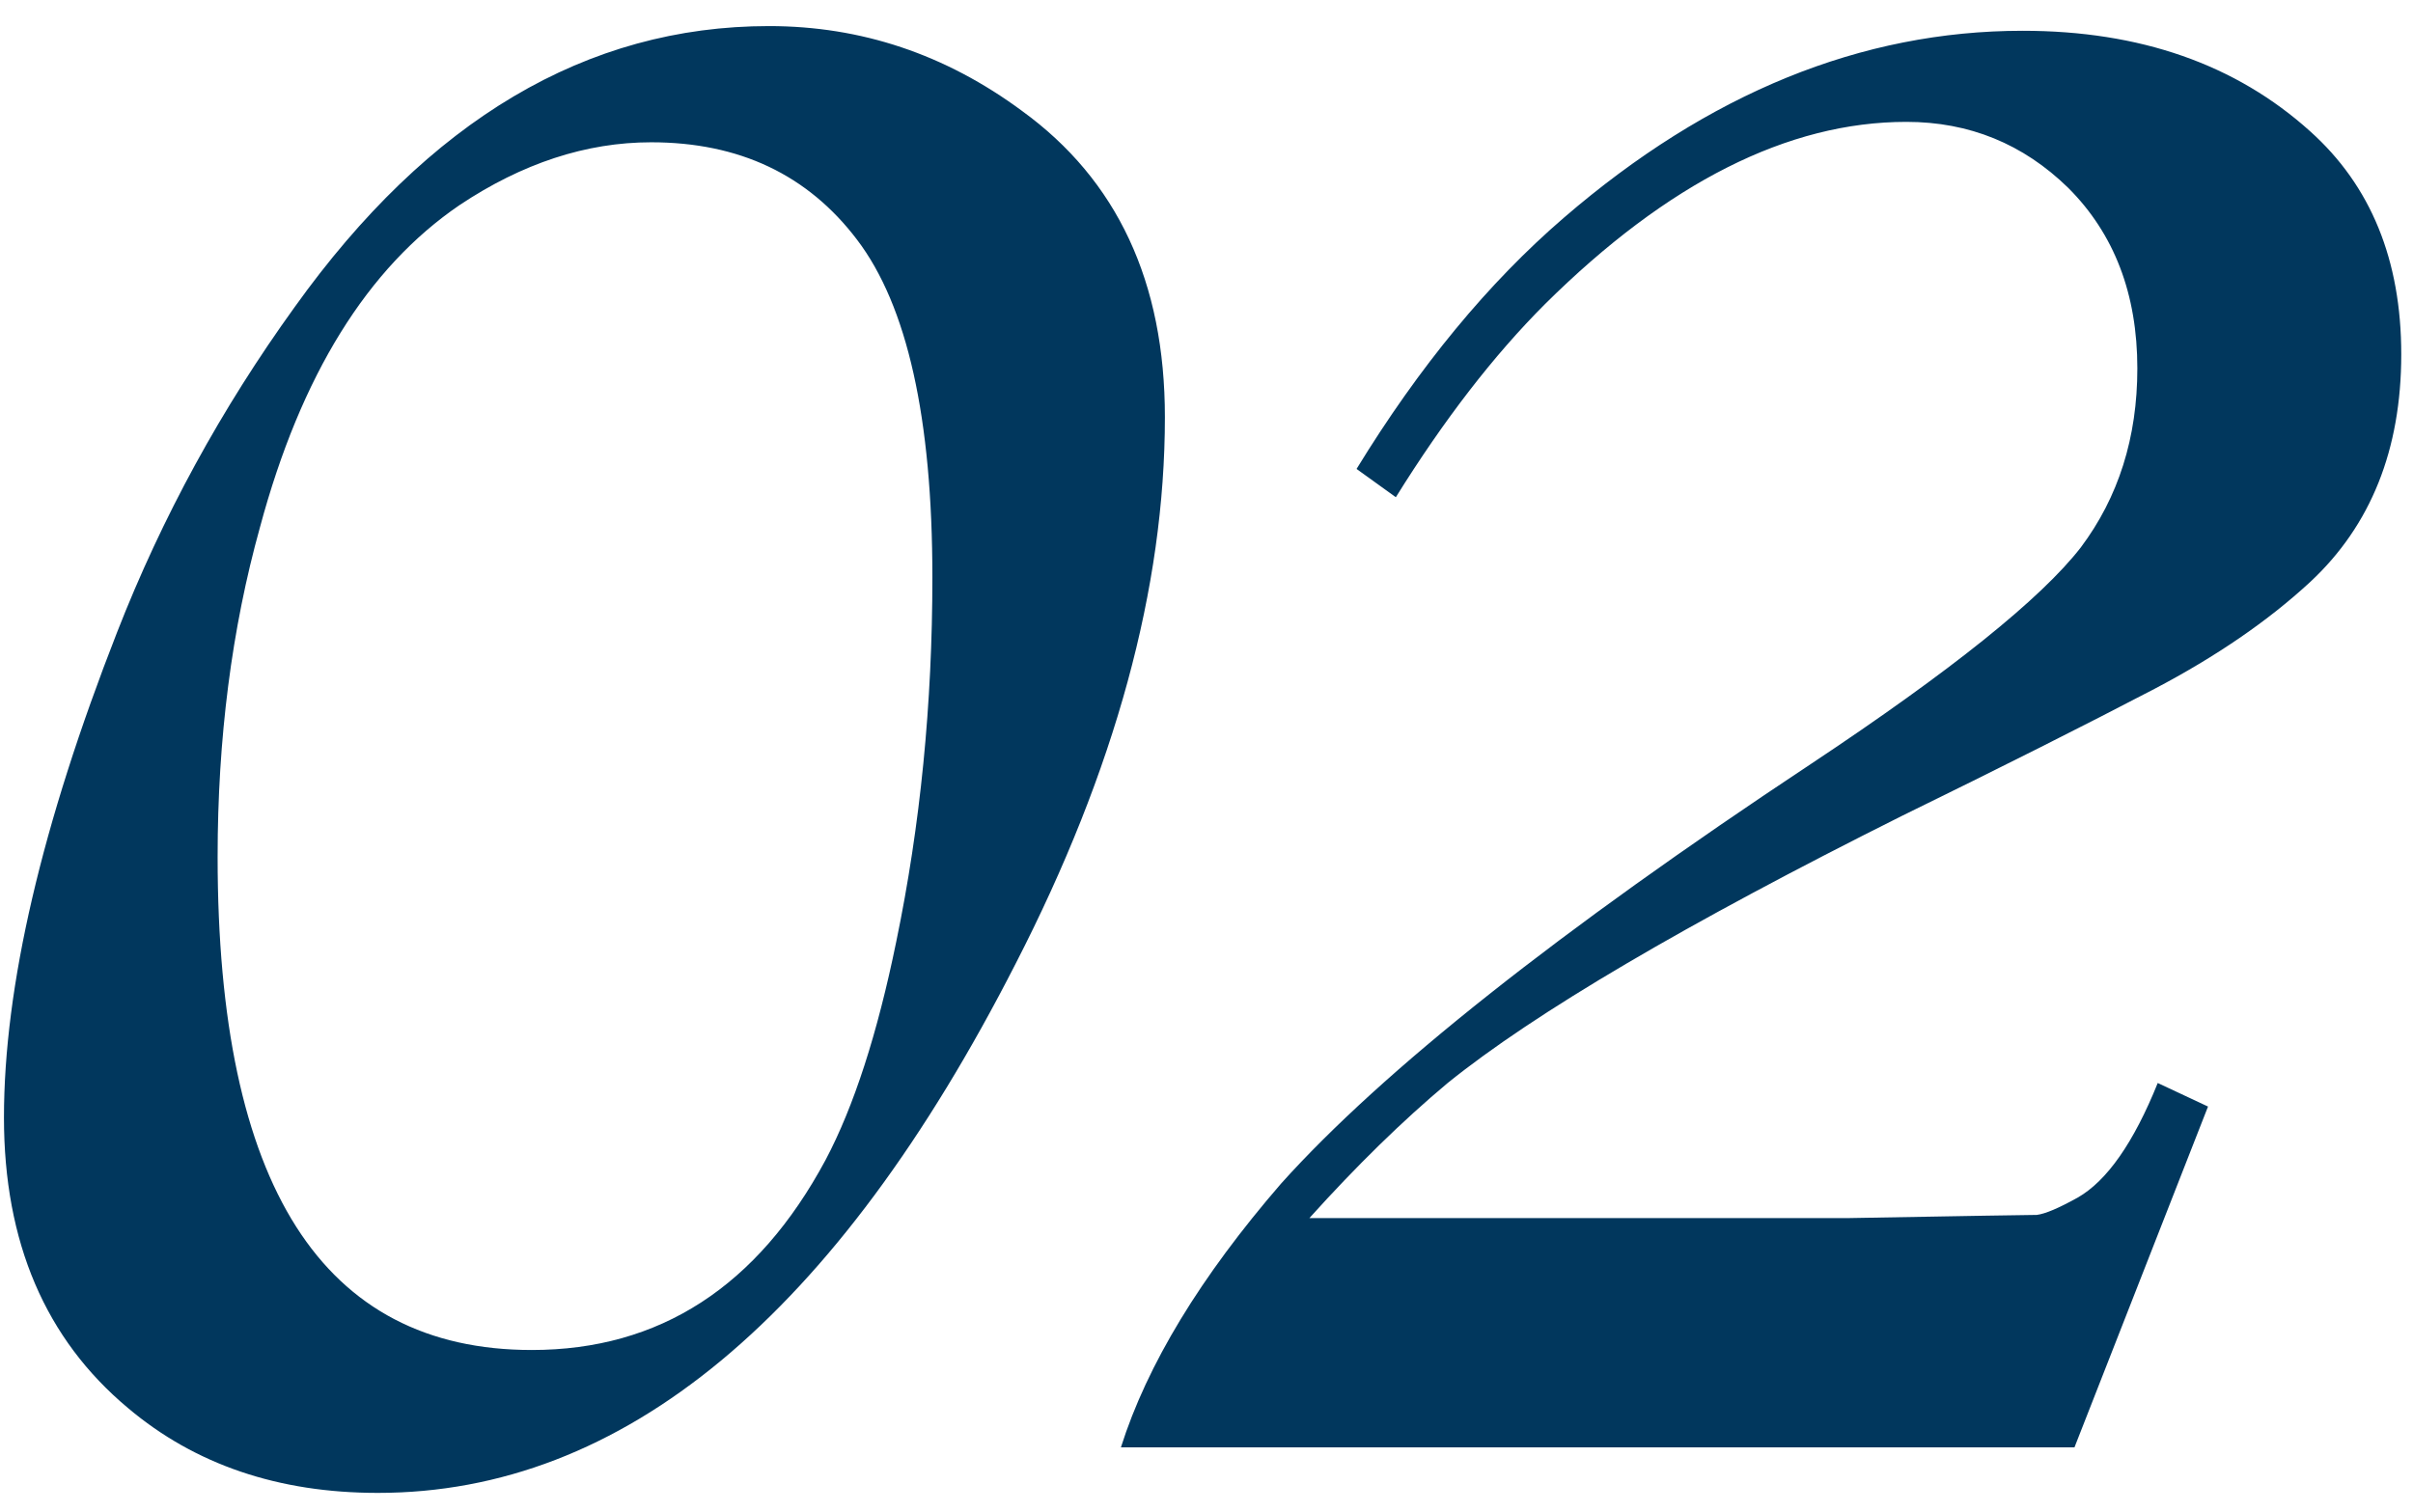 <?xml version="1.0" encoding="UTF-8"?> <svg xmlns="http://www.w3.org/2000/svg" width="75" height="47" viewBox="0 0 75 47" fill="none"><path d="M23.902 0.811C26.767 0.811 29.387 1.689 31.764 3.447C34.726 5.596 36.207 8.77 36.207 12.969C36.207 18.275 34.661 23.939 31.568 29.961C25.969 40.931 19.361 46.416 11.744 46.416C8.652 46.416 6.064 45.537 3.98 43.779C1.409 41.631 0.123 38.62 0.123 34.746C0.123 30.677 1.295 25.648 3.639 19.658C5.038 16.078 6.878 12.708 9.156 9.551C13.323 3.724 18.238 0.811 23.902 0.811ZM20.24 4.424C18.222 4.424 16.236 5.075 14.283 6.377C11.419 8.33 9.352 11.667 8.082 16.387C7.203 19.544 6.764 22.962 6.764 26.641C6.764 36.862 10.019 41.973 16.529 41.973C20.501 41.973 23.544 40.003 25.66 36.065C26.539 34.404 27.271 32.142 27.857 29.277C28.606 25.664 28.98 21.888 28.98 17.949C28.98 13.001 28.199 9.502 26.637 7.451C25.107 5.433 22.975 4.424 20.24 4.424ZM40.699 37.871H57.496C61.142 37.806 63.079 37.773 63.307 37.773C63.567 37.741 63.99 37.562 64.576 37.236C65.488 36.715 66.318 35.527 67.066 33.672L68.629 34.404L64.478 45H34.84C35.654 42.428 37.314 39.694 39.82 36.797C42.978 33.281 48.463 28.936 56.275 23.76C60.637 20.863 63.437 18.616 64.674 17.021C65.846 15.459 66.432 13.604 66.432 11.455C66.432 9.144 65.716 7.272 64.283 5.84C62.883 4.473 61.207 3.789 59.254 3.789C55.575 3.789 51.832 5.677 48.023 9.453C46.428 11.048 44.882 13.05 43.385 15.459L42.164 14.58C44.117 11.39 46.266 8.786 48.609 6.768C53.102 2.894 57.854 0.957 62.867 0.957C66.513 0.957 69.492 1.999 71.803 4.082C73.691 5.775 74.635 8.086 74.635 11.016C74.635 13.978 73.691 16.338 71.803 18.096C70.501 19.3 68.889 20.407 66.969 21.416C64.788 22.555 62.167 23.874 59.107 25.371C52.402 28.724 47.698 31.491 44.996 33.672C43.596 34.844 42.164 36.243 40.699 37.871Z" fill="#01375D"></path></svg> 